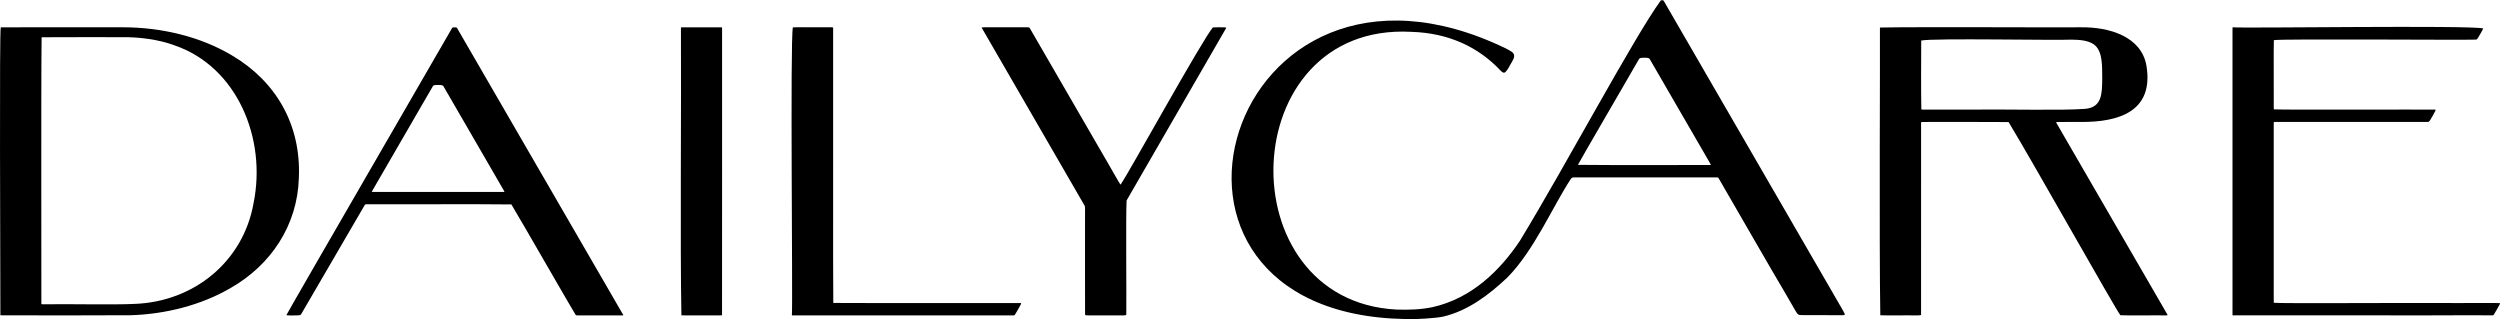 <?xml version="1.0" encoding="UTF-8"?>
<svg id="Layer_1" xmlns="http://www.w3.org/2000/svg" viewBox="0 0 2213.82 282.64">
  <path d="M.34,279.21c.01-50.26-.99-252.94.36-255.02,19.5-.13,61.47.05,90.13-.02,9.04.05,12.86-.04,18.58,0,33.16.1,67.83,7.97,96.46,25.17,38.08,22.64,60.88,60.6,58.78,108.26-1.24,42.23-25.03,77.17-60.15,97.27-26.44,15.51-58.24,23.33-88.67,24.28-17.49.22-102.45.2-115.47.06h-.02ZM36.85,33c-.59,46.66-.06,230.63-.22,235.97.01.19.04.31.16.38.24.13.94.11,2.55.11,17.87-.41,62.17.58,79.23-.33,53.17-1.66,96.91-37.67,105.95-89.17,11.7-57.11-14.39-120.69-69.84-139.74-13.78-5.2-31.52-7.59-47.44-7.3-8.98-.02-55.11-.07-70.36.07h-.02Z"/>
  <path d="M452.85,181.03c-31.61-.44-99,.02-125.57-.14-1.4,0-2.41,0-3.02,0-.68.02-.87.05-1.22.57-1.67,2.79-15.26,26.2-28.79,49.42-8.99,15.4-19.89,34.23-27.62,47.41-.55.85-1.46.85-2.52.95-2.91,0-8.02.32-10.54-.15,7.24-13.39,140.35-242.85,146.84-254.4.1-.18.33-.3.73-.38,1.06-.21,2.98-.15,3.43.24,7.5,12.82,140.6,242.56,147.43,254.51.29.31-2.04.22-2.69.24-6.89,0-30.38,0-36.84,0-.77.02-2.22,0-2.65-.34-3.78-5.9-45.93-79.54-56.96-97.92h-.02ZM385.17,75.34c-.84.13-1.28.22-1.71.75-1.33,2.16-5.81,10.01-11.8,20.33-12.28,21.21-29.77,51.41-41.64,71.9-.64,1.25-1.21,1.6-.11,1.64,7.96.01,107.8,0,116.1,0,1.15-.01.59-.37,0-1.51-12.31-21.27-32.34-55.83-45.09-77.85-4.17-7.18-7.2-12.48-8.33-14.35-.27-.38-.54-.59-1.05-.73-1.31-.36-4.42-.37-6.27-.18h-.11Z"/>
  <path d="M603.4,279.22c-1.2-60.74,0-192.46-.41-254.52,0-.71.92-.42,1.53-.52,6.98-.03,26.39,0,33.37,0,1.37.08,1.5-.07,1.54.63-.05,12.42.09,241.82-.04,254.2-.1.23-.5.27-2.02.28-6.31-.17-27.29.2-33.93-.06h-.04Z"/>
  <path d="M898.95,278.36c-.5.66-.59.87-1.15.93-25.44-.16-81.2.12-115.38,0-31.57,0-55.88,0-79.15,0-1.44-.08-2.02.28-2.02-.46.88-10.02-1.67-244.14.88-254.62,7.19-.25,25.64.1,32.74-.04.7.09,2.75-.23,2.9.43.17,9.31-.23,233.76.14,243.67,45.74.27,120.08-.05,166.08.1.13.02.22.06.25.16.08.17-.21.96-.42,1.3-.91,1.81-3.46,6.28-4.81,8.44l-.05.08Z"/>
  <path d="M1074.14,24.27c2.81-.23,7.17-.06,9.8-.06.42,0,.81.05,1.18.08.71.1.83.21.61.66-15.86,27.44-85.96,148.88-88.09,152.57-.76,13.79-.02,88.13-.27,100.18-.02.62.06,1.17-.57,1.41-.57.2-1.88.18-4.18.18-5.92-.02-17.01.01-24.58,0-2.33-.15-6.51.17-6.74-.23-.28-.13-.39-.35-.44-.69-.12-9.44,0-61.9-.04-85.09-.09-5.77.21-7.98-.14-10.76-5.76-10.12-79.35-137.13-90.57-156.59-.67-1.49-1.97-1.84,1.86-1.76,6.32,0,26.62,0,34.93,0,2.35,0,3.6-.02,4.19.11.35.08.52.21.69.43,2.97,5.04,39.26,67.83,62.07,107.22,10.41,17.61,17.25,30.53,18.51,31.56,7.75-11.38,72.75-129.1,81.7-139.21h.1Z"/>
  <path d="M1778.65,108.09c-20.68-.24-56.47-.05-76.35-.08-1.07.04-1.1.2-1.12.99-.01,11.61.02,159.6-.02,169.49-.03.3-.11.49-.41.61-.54.21-2.04.18-4.98.19-9.59-.17-22.99.27-30.7-.14-1.07-60.81-.1-241.64-.34-254.77,34.91-.7,161.35.06,177.45-.21,25.61-.43,54.03,8.14,58.55,33.93,6.73,40.54-24.32,50.24-58.6,49.89-6.39.05-14.54-.07-20.05.06-1.36.1-1.46.16-1.05.88,6.1,10.53,77.23,133.3,94.71,163.48,1.99,3.48,3.36,5.71,3.69,6.44.05.22-.06.29-.32.35-.62.12-1.53.08-2.36.09-8.05-.21-29.97.32-39.1-.15-4.68-5.98-77.6-135.81-98.97-171.04h-.03ZM1701.41,96.74c.19.31.5.3.87.32,3.13.01,16.43,0,33.52,0,47.3-.44,88,.92,110.35-.65,15.33-1.16,15.26-13.46,15.45-26.84-.25-10.04.9-24.18-7.47-30.29-5.54-3.84-13.56-4.05-19.74-4.18-14.31.76-122.03-1.47-133.09.79-.08,15.29-.24,44.13.1,60.81v.03Z"/>
  <path d="M2156.55,98.2c-1.09,2.31-3.42,6.33-4.61,8.19-.58.84-1.08,1.64-2.09,1.61-29.86-.02-121.99.02-135.38,0-1.41-.08-.94.74-1.02,2.18-.05,31.2.04,104.46,0,141.97.06,7.69-.11,11.57.06,15.96,6.03.76,105.84-.03,162.72.24,20.06.06,33.85-.14,37.51.08.12.09.12.27-.03.67-.12.29-.27.64-.44.96-1.22,2.12-3.39,6.31-4.73,8.24-.49.66-.61.89-1.18.96-18.26-.32-64.39.24-91.87,0-32.67,0-67.13,0-99.25,0-18.55,0-32.34,0-37.2,0-1.01-.06-1.48.14-2.03-.11-.04-.05-.06-.14-.07-.26.16-2.36-.13-40.08,0-54.1-.02-62.34.02-138.32,0-197.74.01-1.52-.03-2.39.03-2.68.04-.16.14-.2.4-.21,7.73,1.04,209.98-2.02,221.64,1.04-.91,1.94-3.33,6.07-4.6,8.17-.33.54-1.08,1.72-1.68,1.7-10.88.51-170.57-.84-179.17.47-.3,11.6,0,29.68-.1,45.54,0,6.77,0,12.15,0,14.29,0,.49-.01,1.1.25,1.47,9.98.55,129.12.03,142.24.21.7,0,1.07.02.64,1.05l-.03.08Z"/>
  <path d="M1633.57,278.5c.11-.53-.44-1.55-1.38-3.22-2.99-5.16-6.71-11.63-9.66-16.72-32.2-55.75-73.78-127.38-109.09-188.43-14.94-25.91-27.25-46.99-38.74-66.91-.5-.91-1.21-2.18-1.69-2.78-.57-.33-1.58-.36-2.29-.07-23.3,31.8-83.6,145.09-124.81,212.88-17.38,25.99-42.53,51.01-77.55,58.78-10.59,2.15-20.89,2.46-31.77,2.1-150.77-7.84-143.72-254.2,12.92-245.94,33.78.98,59.94,13.78,79.28,34.31,1.58,1.52,2.7,2.46,4.17,1.45,2.39-2.25,3.76-5.65,5.91-9.2.81-1.5,1.79-3.08,1.98-4.72.11-3.8-3.17-4.75-7.41-7.15-247.89-119.74-352.08,234.87-89.24,239.64,8.9.53,28.29-.85,33.78-2.16,22.03-5.16,40.66-19.39,56.66-34.46,23.82-23.99,40.38-63.15,56.36-87.43,1.21-1.58,1.92-1.35,3.89-1.36,22.09,0,115.8,0,125.53,0,.92.02,1.08.1,1.63,1.02,14.71,25.33,48.53,84.24,58.19,100.34,2.31,3.93,7.41,12.83,9.84,16.98.62,1.06,1.51,2.51,2.27,2.98.77.53,1.85.59,2.89.6,6.95.04,29.82.11,36.34.1.51-.01.93-.04,1.24-.1.42-.08.67-.22.74-.48v-.05ZM1397.32,145.95c7.27-13.22,25.89-44.8,35.46-61.5,8.85-15.28,16.43-28.38,18.55-32.03.27-.44.51-.74,1.03-.93,1.35-.49,5.25-.49,7.06-.14.8.18,1.12.43,1.49,1.02,2.57,4.41,13.6,23.48,25.06,43.26,7.7,13.26,18.39,31.78,24.91,43.01,1.59,2.75,2.8,4.83,3.48,6.02.48.94,1,1.36.16,1.45-5.27-.02-91.77.22-117.2-.13h0Z"/>
</svg>